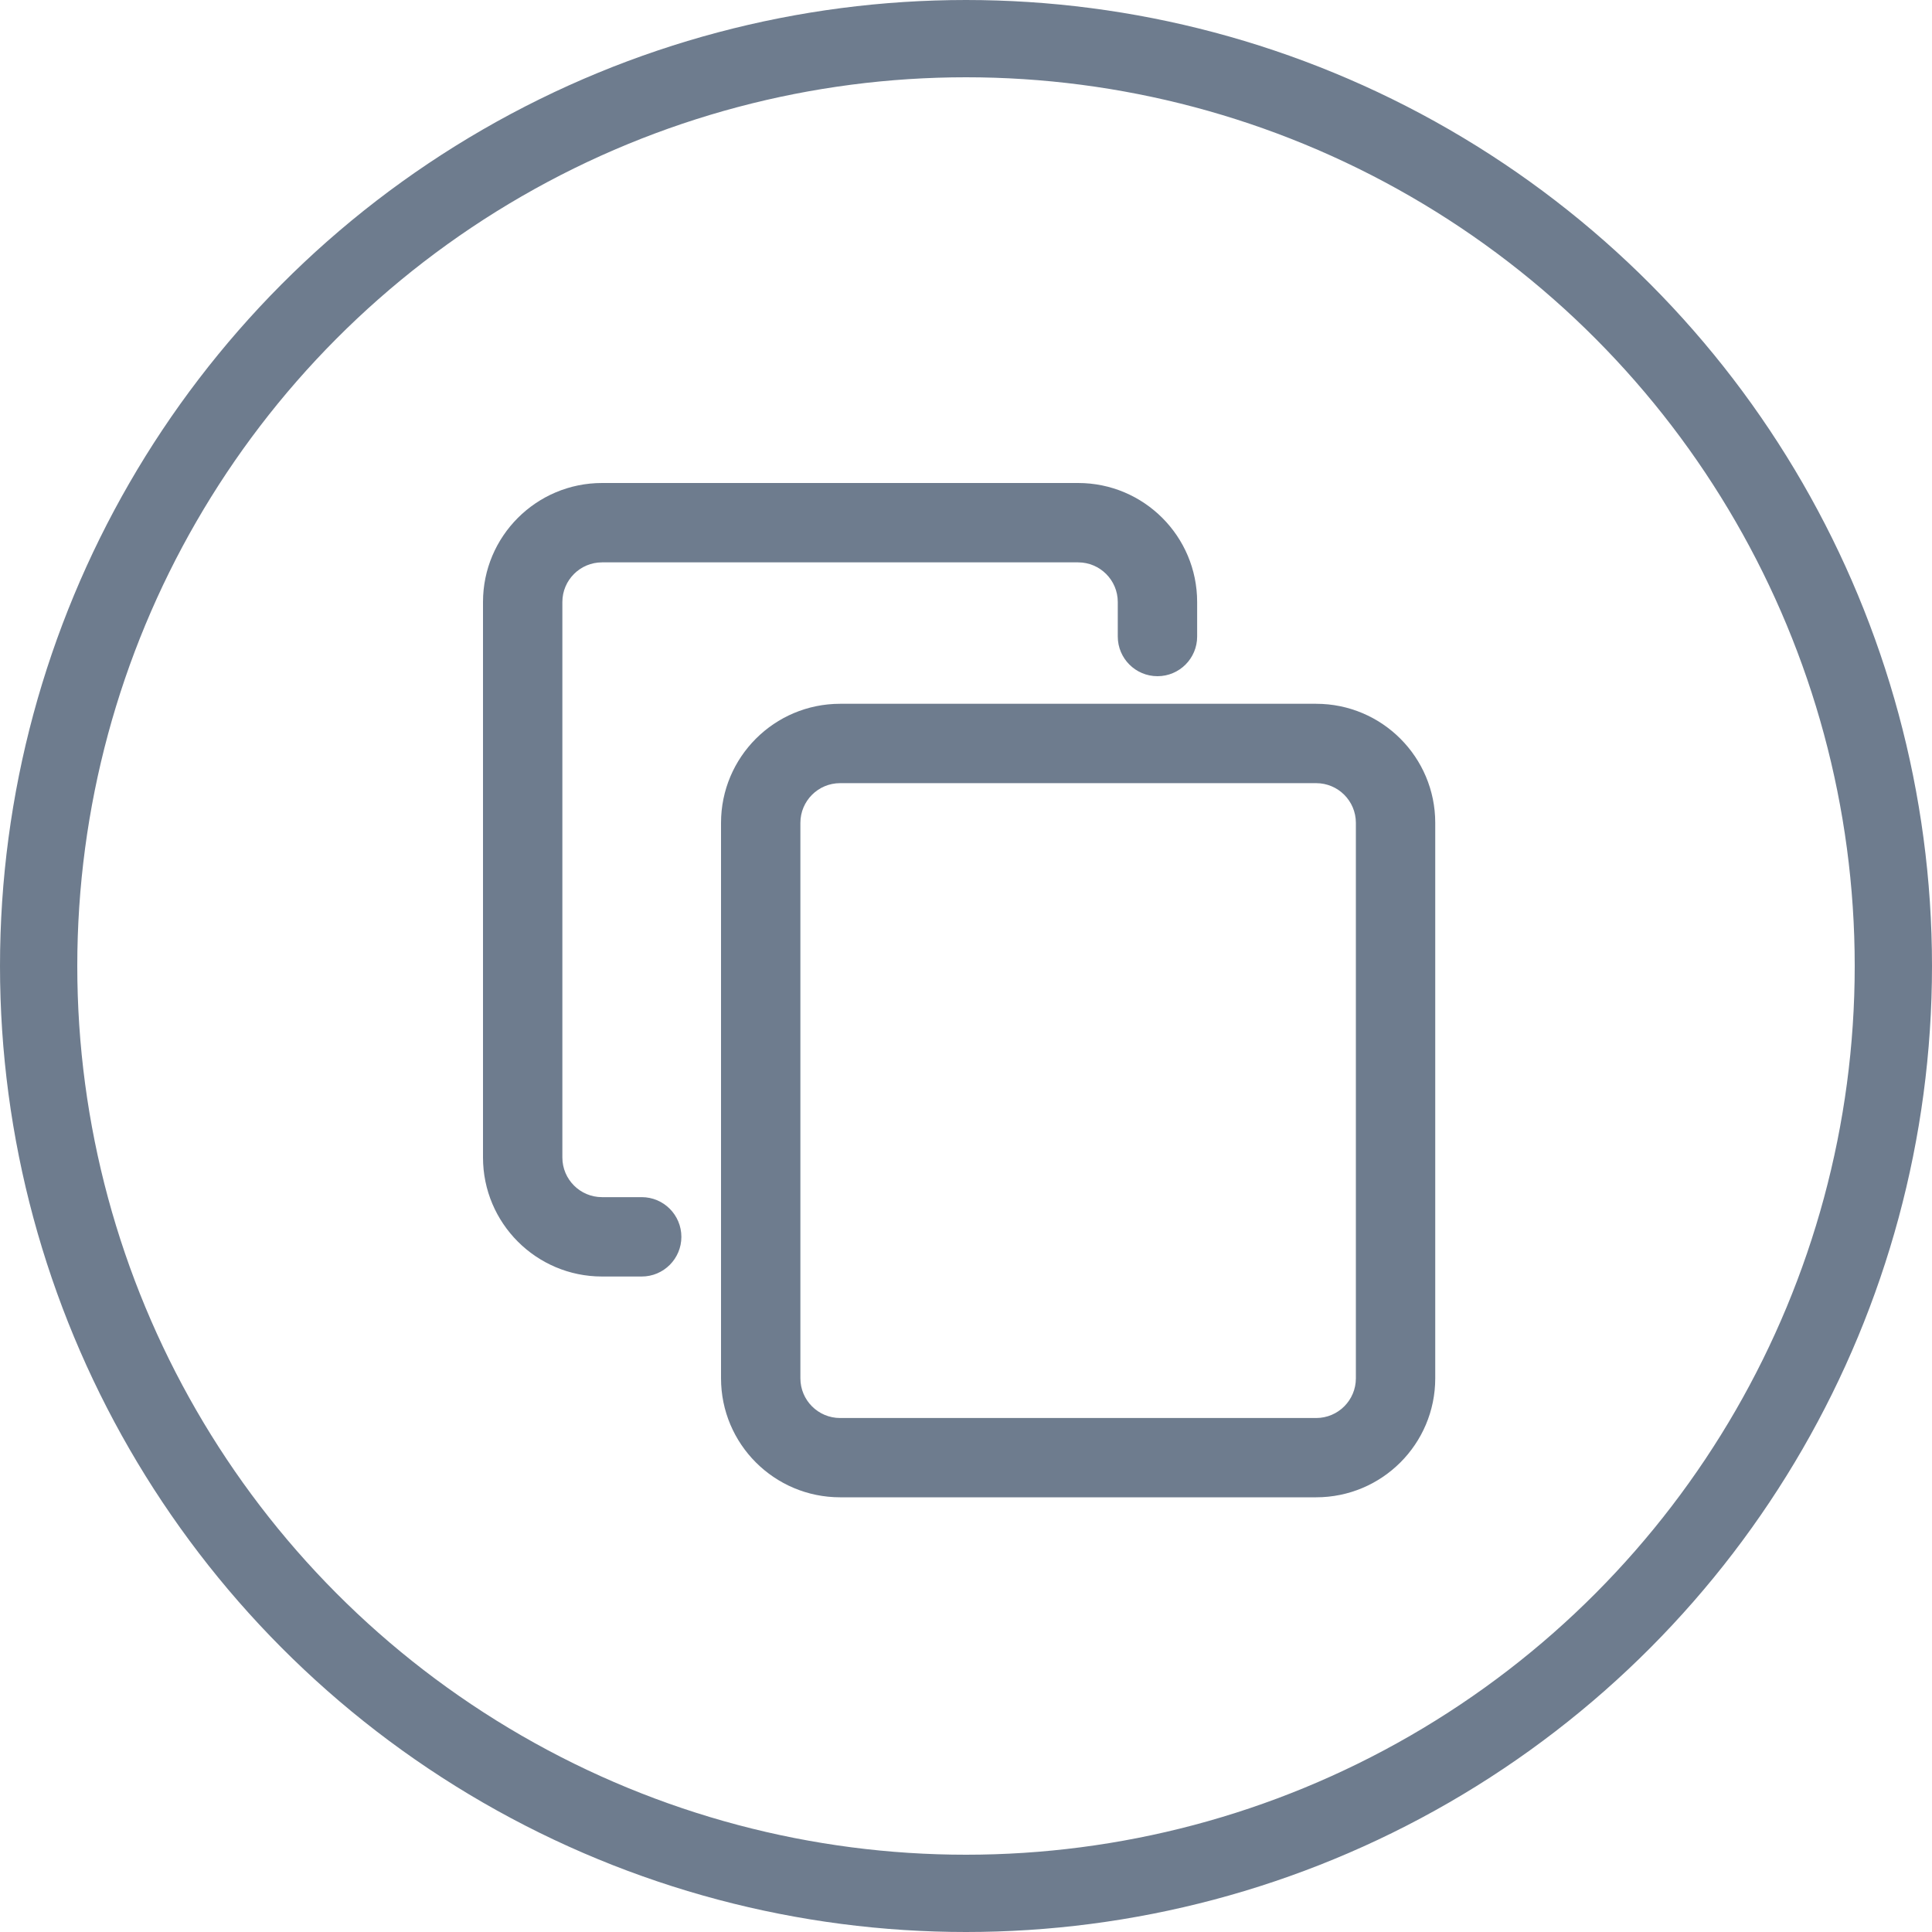 <svg width="25" height="25" viewBox="0 0 25 25" fill="none" xmlns="http://www.w3.org/2000/svg">
<circle cx="12.5" cy="12.5" r="12" stroke="#6E7C8E"/>
<path fill-rule="evenodd" clip-rule="evenodd" d="M6.25 7.79C6.25 6.94 6.94 6.25 7.79 6.25H13.951C14.802 6.25 15.491 6.94 15.491 7.79V8.237C15.491 8.52 15.261 8.75 14.978 8.75C14.694 8.75 14.464 8.52 14.464 8.237V7.79C14.464 7.507 14.234 7.277 13.951 7.277H7.79C7.507 7.277 7.277 7.507 7.277 7.79V14.978C7.277 15.261 7.507 15.491 7.79 15.491H8.304C8.587 15.491 8.817 15.721 8.817 16.005C8.817 16.288 8.587 16.518 8.304 16.518H7.79C6.94 16.518 6.25 15.828 6.25 14.978V7.79Z" fill="#6E7C8E"/>
<path fill-rule="evenodd" clip-rule="evenodd" d="M9.33 10.648C9.33 9.797 10.02 9.107 10.871 9.107H17.031C17.882 9.107 18.572 9.797 18.572 10.648V17.835C18.572 18.686 17.882 19.375 17.031 19.375H10.871C10.02 19.375 9.33 18.686 9.33 17.835V10.648ZM10.871 10.134C10.587 10.134 10.357 10.364 10.357 10.648V17.835C10.357 18.119 10.587 18.349 10.871 18.349H17.031C17.315 18.349 17.545 18.119 17.545 17.835V10.648C17.545 10.364 17.315 10.134 17.031 10.134H10.871Z" fill="#6E7C8E"/>
</svg>
